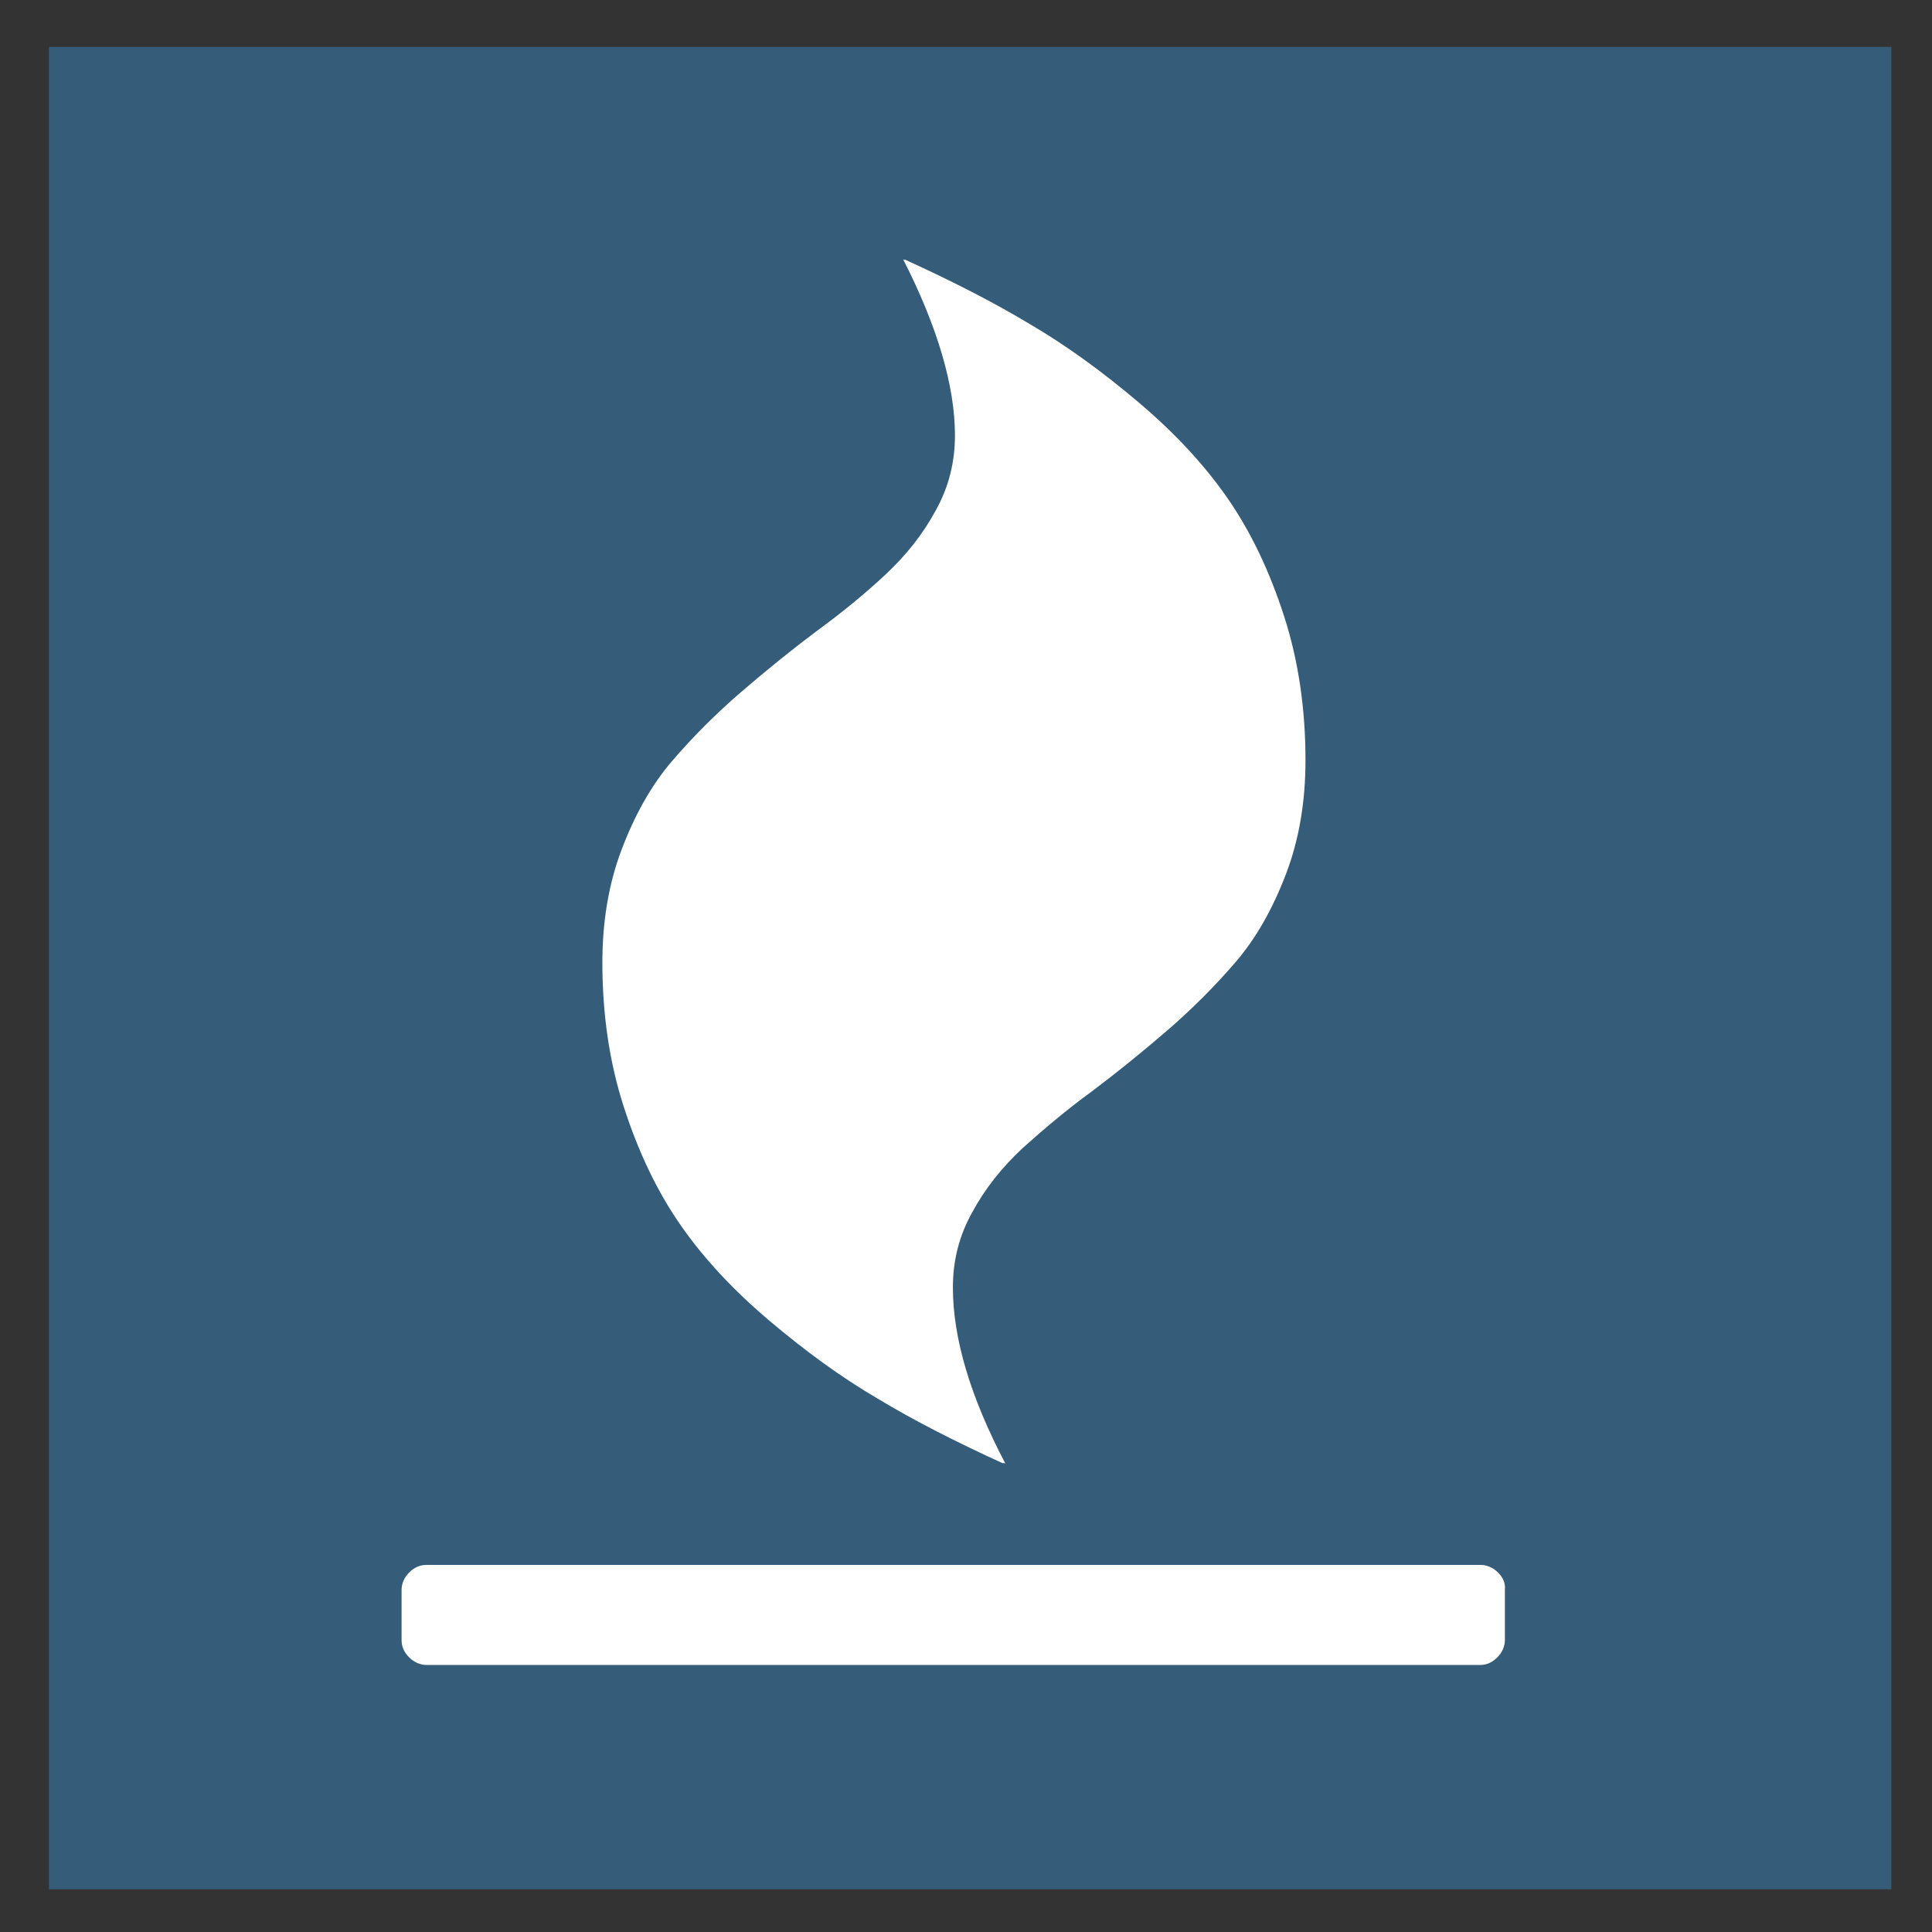 <?xml version="1.0" encoding="utf-8"?>
<!-- Generator: Adobe Illustrator 20.1.0, SVG Export Plug-In . SVG Version: 6.00 Build 0)  -->
<svg version="1.1" id="Calque_1" xmlns="http://www.w3.org/2000/svg" xmlns:xlink="http://www.w3.org/1999/xlink" x="0px" y="0px"
	 viewBox="0 0 280 280" style="enable-background:new 0 0 280 280;" xml:space="preserve">
<rect x="0" y="0" width="280" height="280" fill="#333333" stroke="none"/>
<style type="text/css">
	.st0{fill:#355D7A;}
	.st1{fill:#FFFFFF;}
</style>
<rect x="7.1" y="6.8" class="st0" width="267" height="267"/>
<g>
	<g>
		<path class="st1" d="M98.6,177.5c3.4,4.9,7.7,9.5,12.9,13.9c5.2,4.4,10.4,8.2,15.7,11.3c5.3,3.2,11.4,6.3,18.2,9.4l-0.1-0.1
			l0.4,0.1c-5.1-9.7-7.6-18.2-7.6-25.5c0-3.9,0.9-7.5,2.8-10.9c1.9-3.5,4.3-6.5,7.3-9.3c3-2.7,6.3-5.5,10-8.2
			c3.6-2.7,7.3-5.7,10.9-8.8c3.6-3.1,7-6.5,10-10s5.4-7.8,7.3-12.8c1.9-5,2.8-10.5,2.8-16.4c0-7.4-1-14.4-3.1-20.9
			s-4.8-12.2-8.2-17.1s-7.7-9.5-12.9-13.9s-10.4-8.2-15.7-11.3c-5.3-3.2-11.4-6.3-18.2-9.4l0.1,0.1l-0.3-0.1
			c5,9.8,7.5,18.4,7.5,25.5c0,3.9-0.9,7.5-2.8,10.9c-1.9,3.5-4.3,6.5-7.3,9.3s-6.3,5.5-10,8.2c-3.6,2.7-7.3,5.7-10.9,8.8
			c-3.6,3.1-7,6.5-10,10s-5.4,7.8-7.3,12.8s-2.8,10.5-2.8,16.4c0,7.4,1,14.4,3.1,20.9C92.5,166.9,95.2,172.6,98.6,177.5z"/>
		<path class="st1" d="M217.1,227.9c-0.7-0.7-1.6-1.1-2.5-1.1H61.8c-1,0-1.8,0.4-2.5,1.1c-0.7,0.7-1.1,1.6-1.1,2.5v7.3
			c0,1,0.4,1.8,1.1,2.5s1.6,1.1,2.5,1.1h152.7c1,0,1.8-0.4,2.5-1.1c0.7-0.7,1.1-1.6,1.1-2.5v-7.3
			C218.2,229.4,217.8,228.6,217.1,227.9z"/>
	</g>
</g>
</svg>
